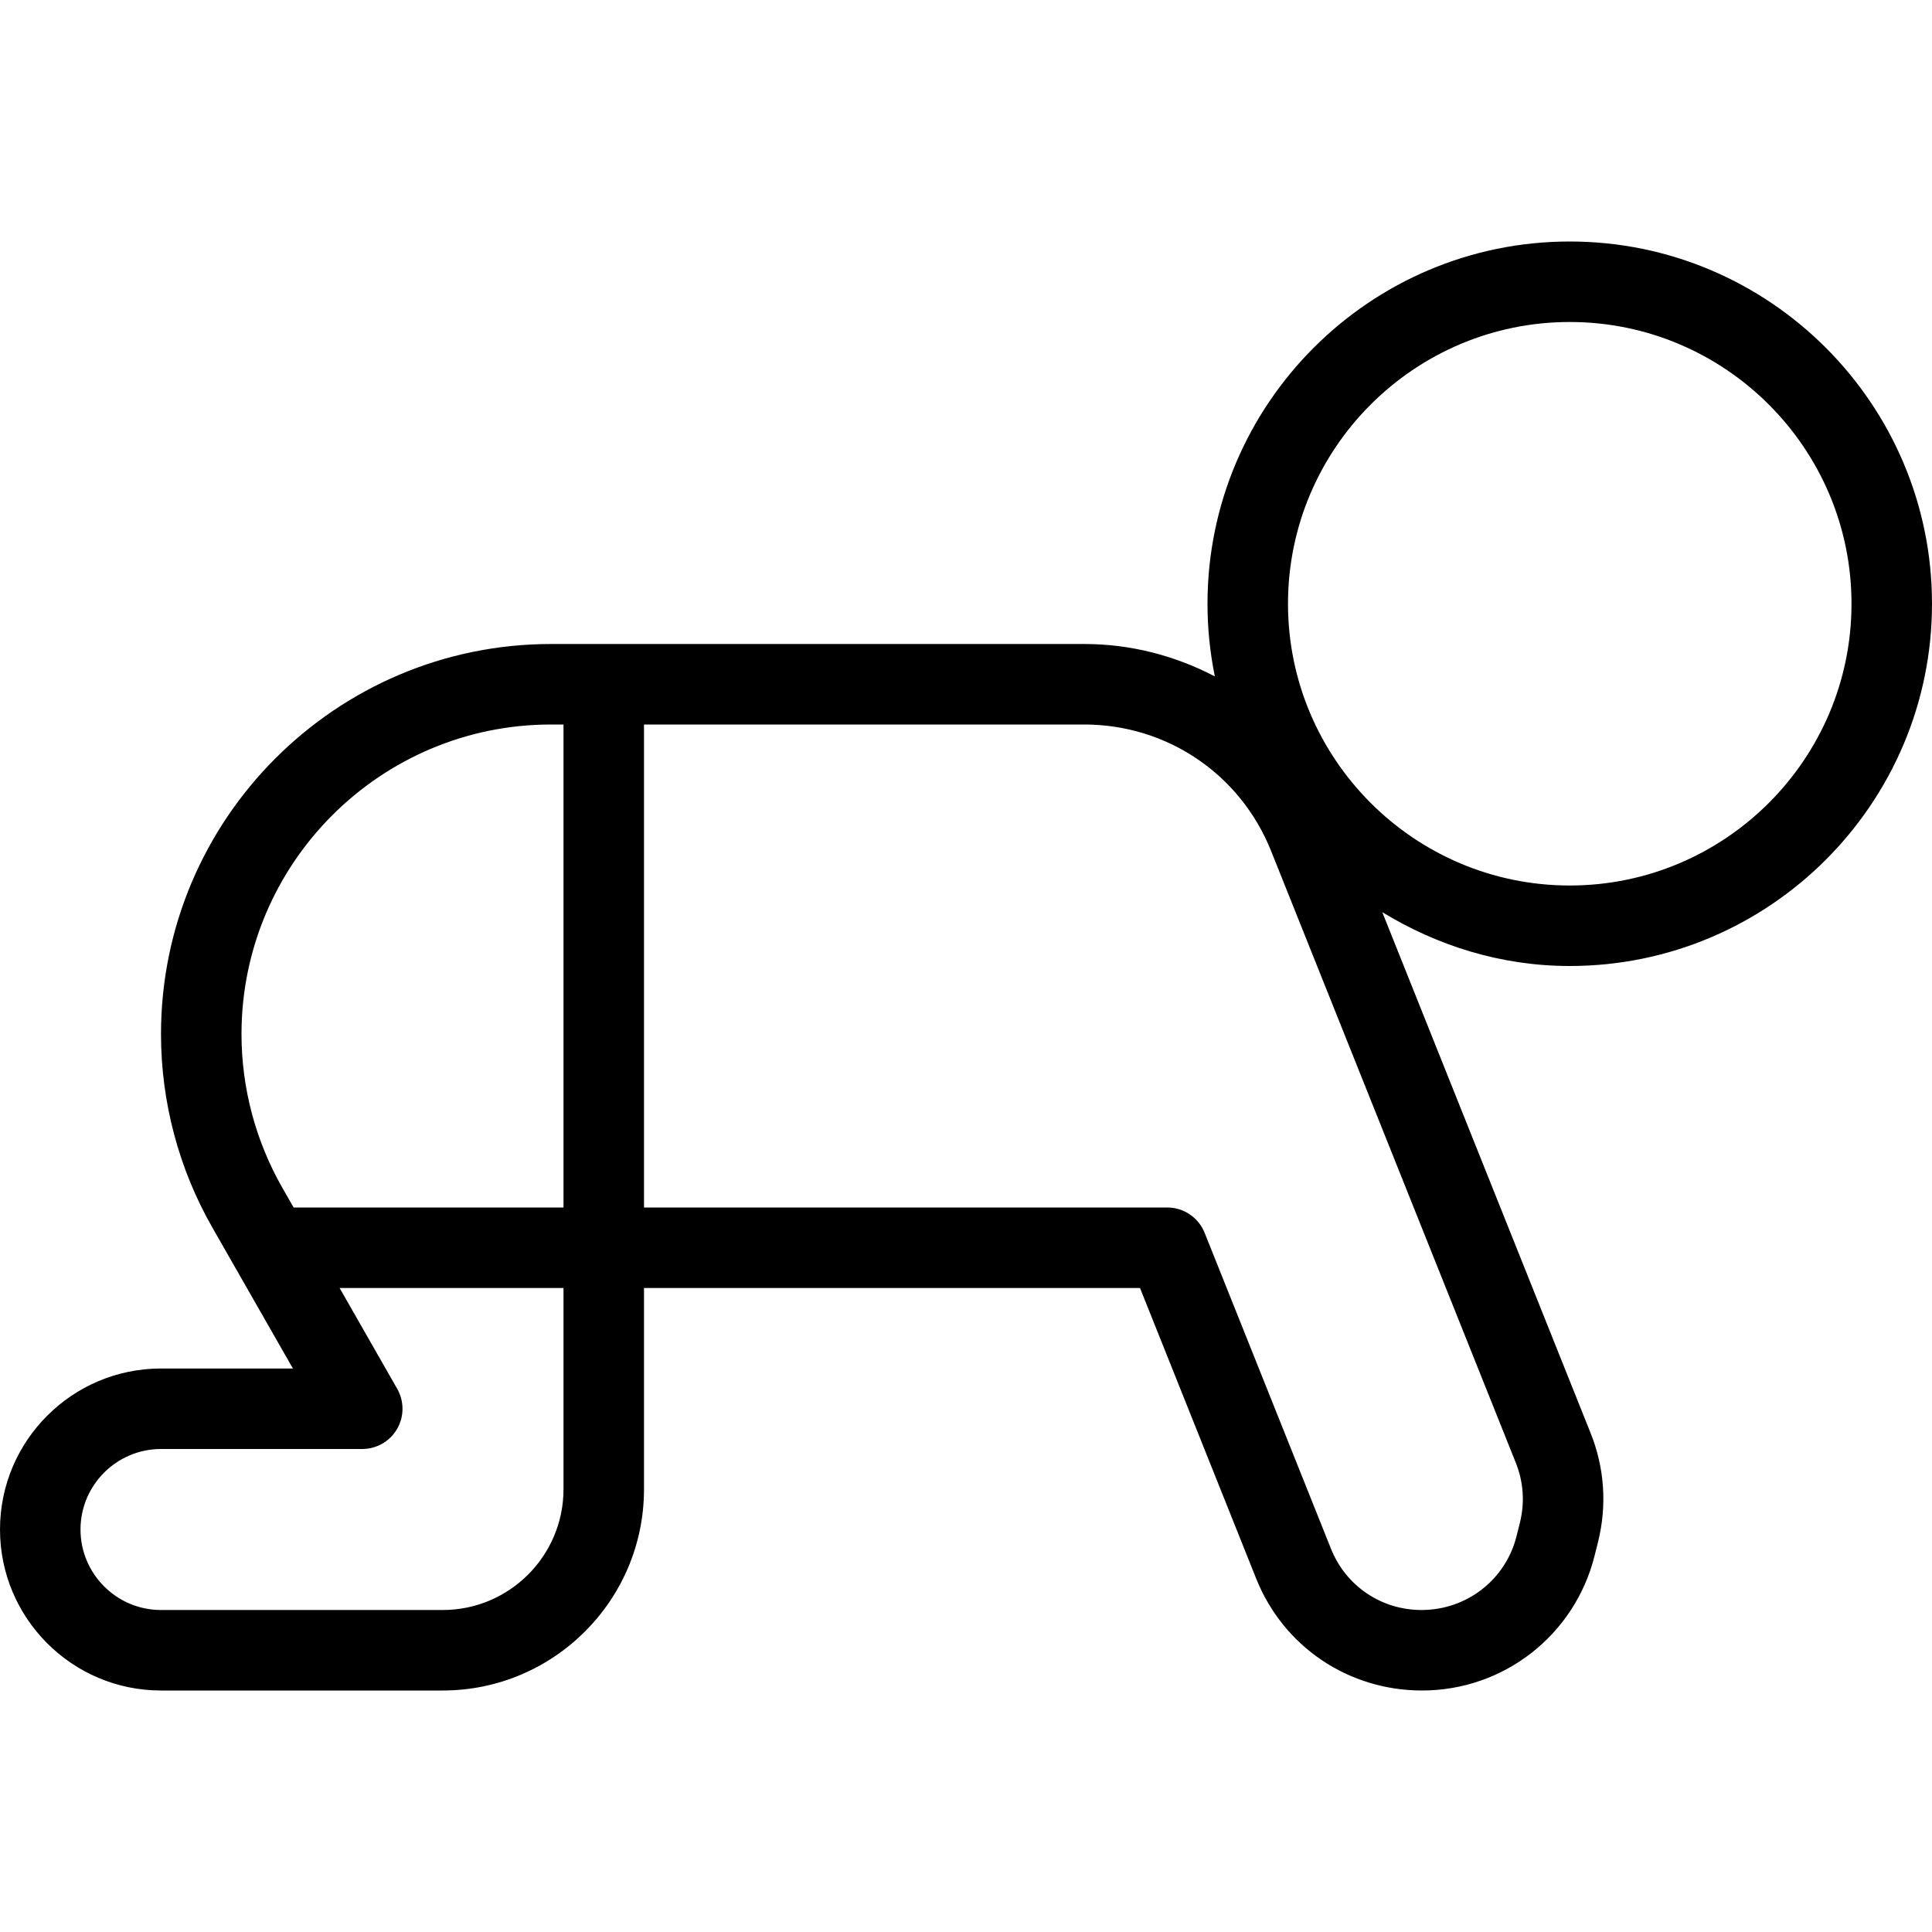 <?xml version="1.0" encoding="iso-8859-1"?>
<!-- Generator: Adobe Illustrator 19.0.0, SVG Export Plug-In . SVG Version: 6.00 Build 0)  -->
<svg version="1.1" id="Layer_1" xmlns="http://www.w3.org/2000/svg" xmlns:xlink="http://www.w3.org/1999/xlink" x="0px" y="0px"
	 viewBox="0 0 512 512" style="enable-background:new 0 0 512 512;" xml:space="preserve">
<g>
	<g>
		<path d="M512,160c0-52.938-43.063-96-96-96s-96,43.063-96,96c0,6.594,0.674,13.033,1.947,19.257
			c-10.452-5.461-22.211-8.59-34.613-8.59H146.042c-57,0-103.375,46.375-103.375,103.375c0,17.969,4.708,35.708,13.625,51.292
			l21.333,37.333H42.667C19.135,362.667,0,381.802,0,405.333S19.135,448,42.667,448h74.667c29.406,0,53.333-23.927,53.333-53.333
			v-53.333h131.448l30.802,77.042c7.208,17.99,24.396,29.625,43.938,29.625c21.667,0,40.469-14.688,45.729-35.719l0.896-3.573
			c2.427-9.688,1.75-19.708-1.958-28.948l-55.204-138.027C380.858,250.605,397.754,256,416,256C468.938,256,512,212.938,512,160z
			 M149.333,394.667c0,17.646-14.354,32-32,32H42.667c-11.76,0-21.333-9.573-21.333-21.333c0-11.76,9.573-21.333,21.333-21.333H96
			c3.802,0,7.313-2.021,9.229-5.313c1.906-3.292,1.917-7.344,0.031-10.646l-15.259-26.708h59.332V394.667z M149.333,320H77.813
			l-3-5.25C67.74,302.375,64,288.302,64,274.042C64,228.802,100.802,192,146.042,192h3.292V320z M401.719,387.688
			c2.021,5.063,2.396,10.531,1.073,15.844l-0.896,3.573c-2.885,11.521-13.177,19.563-25.198,19.563
			c-10.615,0-20.031-6.365-23.969-16.219l-33.49-83.74c-1.625-4.052-5.542-6.708-9.906-6.708H170.667V192h116.667
			c21.938,0,41.375,13.156,49.521,33.521L401.719,387.688z M341.333,160c0-41.167,33.5-74.667,74.667-74.667
			c41.167,0,74.667,33.5,74.667,74.667s-33.5,74.667-74.667,74.667C374.833,234.667,341.333,201.167,341.333,160z"/>
	</g>
</g>
<g>
</g>
<g>
</g>
<g>
</g>
<g>
</g>
<g>
</g>
<g>
</g>
<g>
</g>
<g>
</g>
<g>
</g>
<g>
</g>
<g>
</g>
<g>
</g>
<g>
</g>
<g>
</g>
<g>
</g>
</svg>
